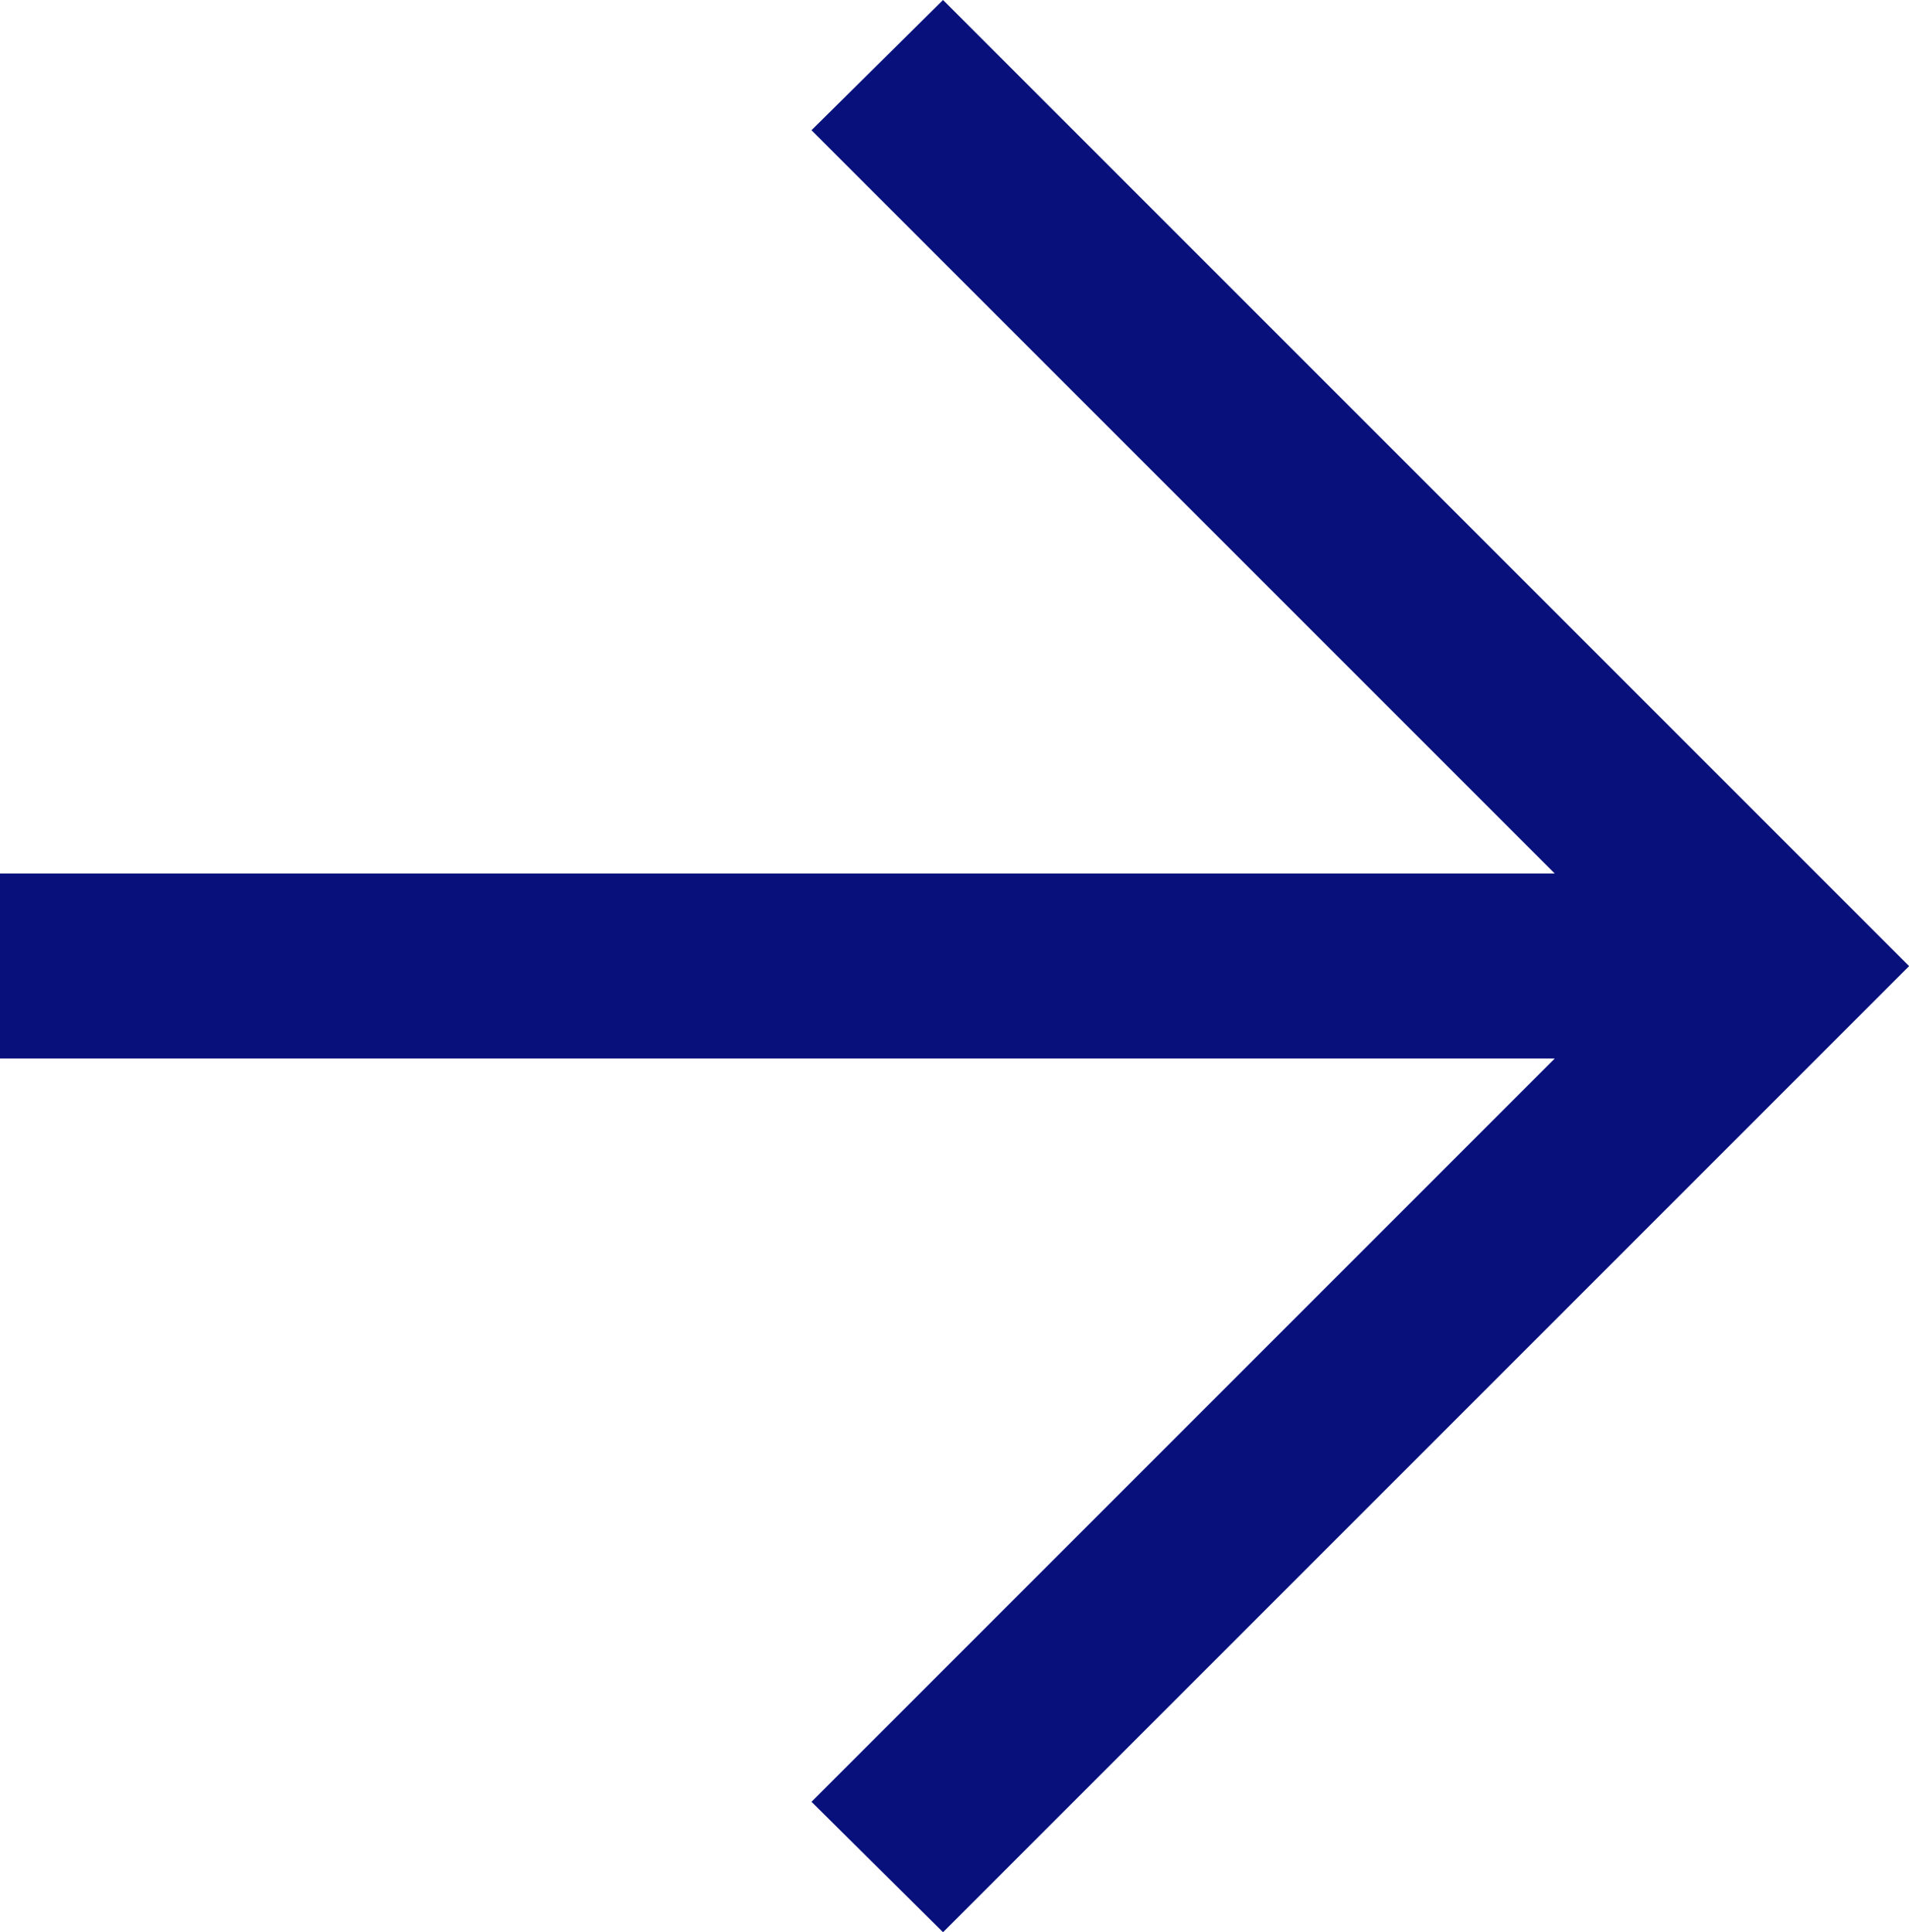 <svg xmlns="http://www.w3.org/2000/svg" width="18.575" height="18.8" viewBox="0 0 18.575 18.8"><path d="M11.332-20.72l9.4,9.4-9.4,9.4-1.28-1.269,7.232-7.232H2.156v-1.8H17.284l-7.232-7.232Z" transform="translate(-2.156 20.72)" fill="#08107b"/></svg>